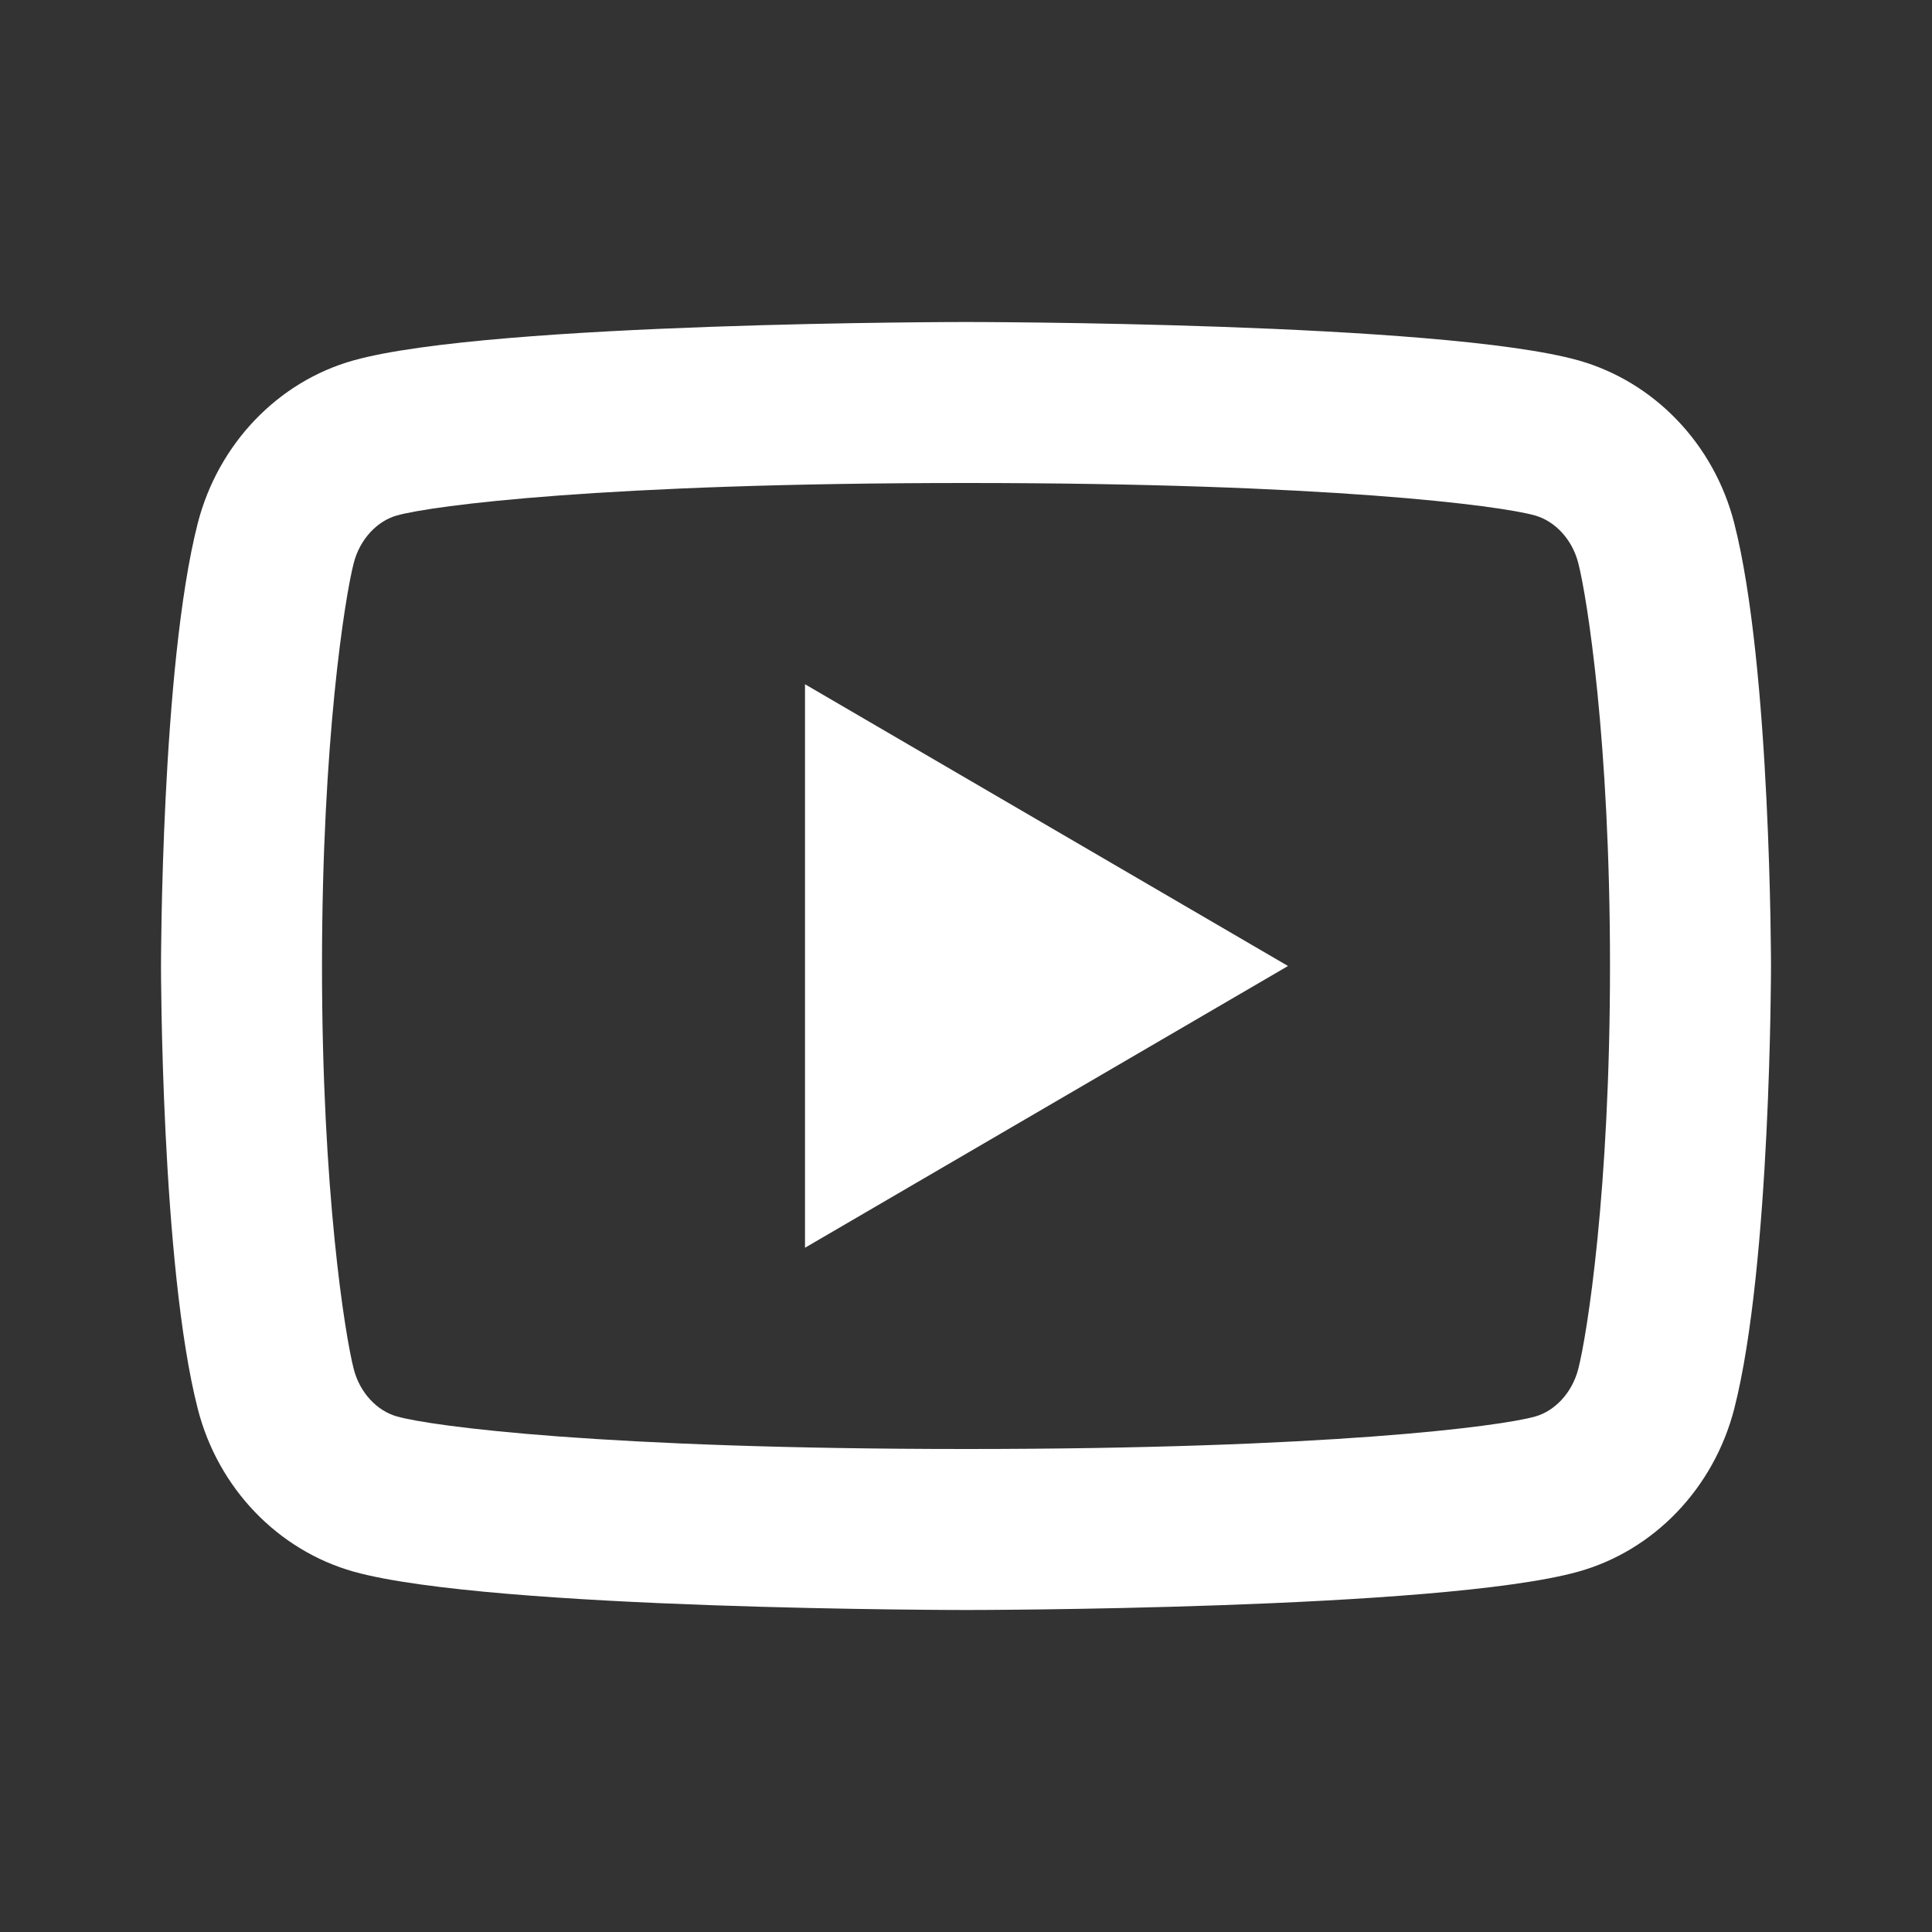 <?xml version="1.0" encoding="utf-8"?>

<!-- Uploaded to: SVG Repo, www.svgrepo.com, Generator: SVG Repo Mixer Tools -->
<svg width="800px" height="800px" viewBox="0 0 24 24" xmlns="http://www.w3.org/2000/svg" fill="#fff">
    <rect x="0" y="0" width="24" height="24" fill="#333333" stroke="none"/>
    <g>
        <path fill="none" d="M0 0h24v24H0z"/>
        <path fill-rule="nonzero" d="M19.606 6.995c-.076-.298-.292-.523-.539-.592C18.63 6.28 16.5 6 12 6s-6.628.28-7.069.403c-.244.068-.46.293-.537.592C4.285 7.419 4 9.196 4 12s.285 4.58.394 5.006c.076.297.292.522.538.59C5.372 17.72 7.5 18 12 18s6.629-.28 7.069-.403c.244-.068.46-.293.537-.592C19.715 16.581 20 14.8 20 12s-.285-4.58-.394-5.005zm1.937-.497C22 8.28 22 12 22 12s0 3.72-.457 5.502c-.254.985-.997 1.76-1.938 2.022C17.896 20 12 20 12 20s-5.893 0-7.605-.476c-.945-.266-1.687-1.04-1.938-2.022C2 15.72 2 12 2 12s0-3.72.457-5.502c.254-.985.997-1.76 1.938-2.022C6.107 4 12 4 12 4s5.896 0 7.605.476c.945.266 1.687 1.04 1.938 2.022zM10 15.5v-7l6 3.5-6 3.5z"/>
    </g>
</svg>